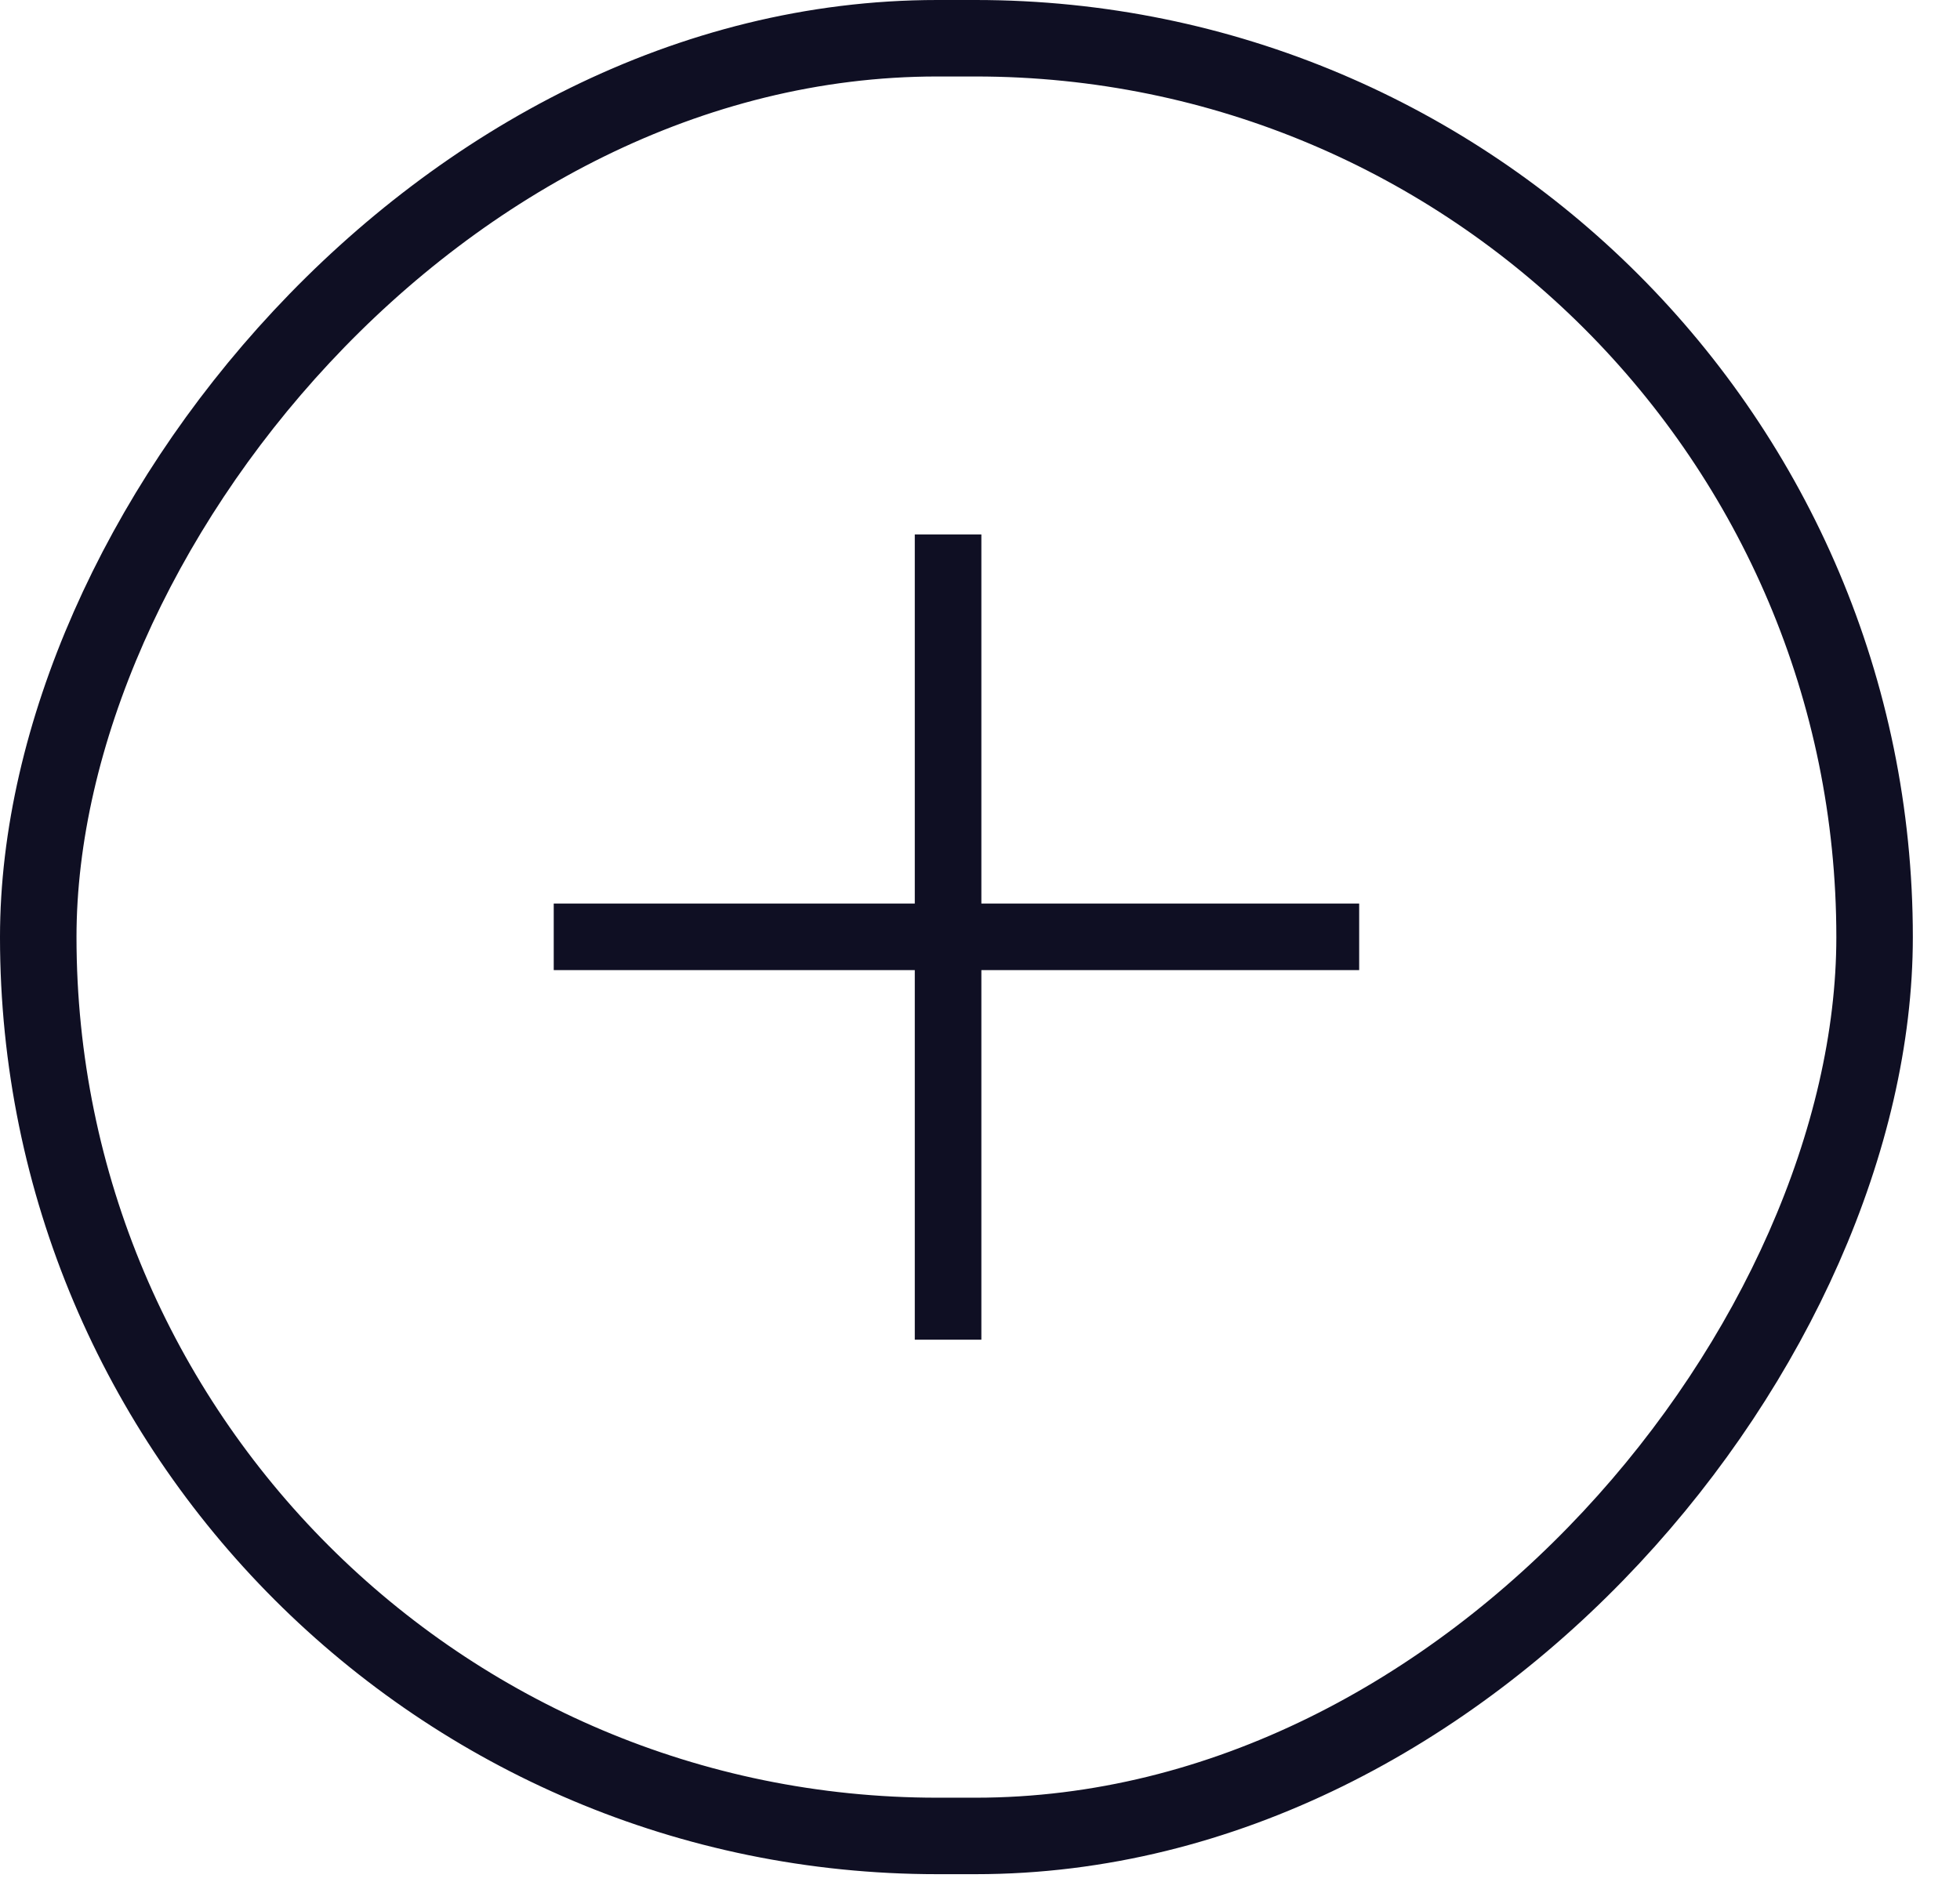 <svg width="33" height="32" viewBox="0 0 33 32" fill="none" xmlns="http://www.w3.org/2000/svg">
<rect x="-0.644" y="0.644" width="30.918" height="30.274" rx="15.137" transform="matrix(-1 8.74228e-08 8.74228e-08 1 30.918 5.63113e-08)" stroke="#0F0F23" stroke-width="1.288"/>
<path d="M15.402 15.216L9.323 15.216L9.323 16.337L15.402 16.337L15.402 22.561L16.523 22.561L16.523 16.337L22.884 16.337L22.884 15.216L16.523 15.216L16.523 9L15.402 9L15.402 15.216Z" fill="#0F0F23"/>
</svg>
